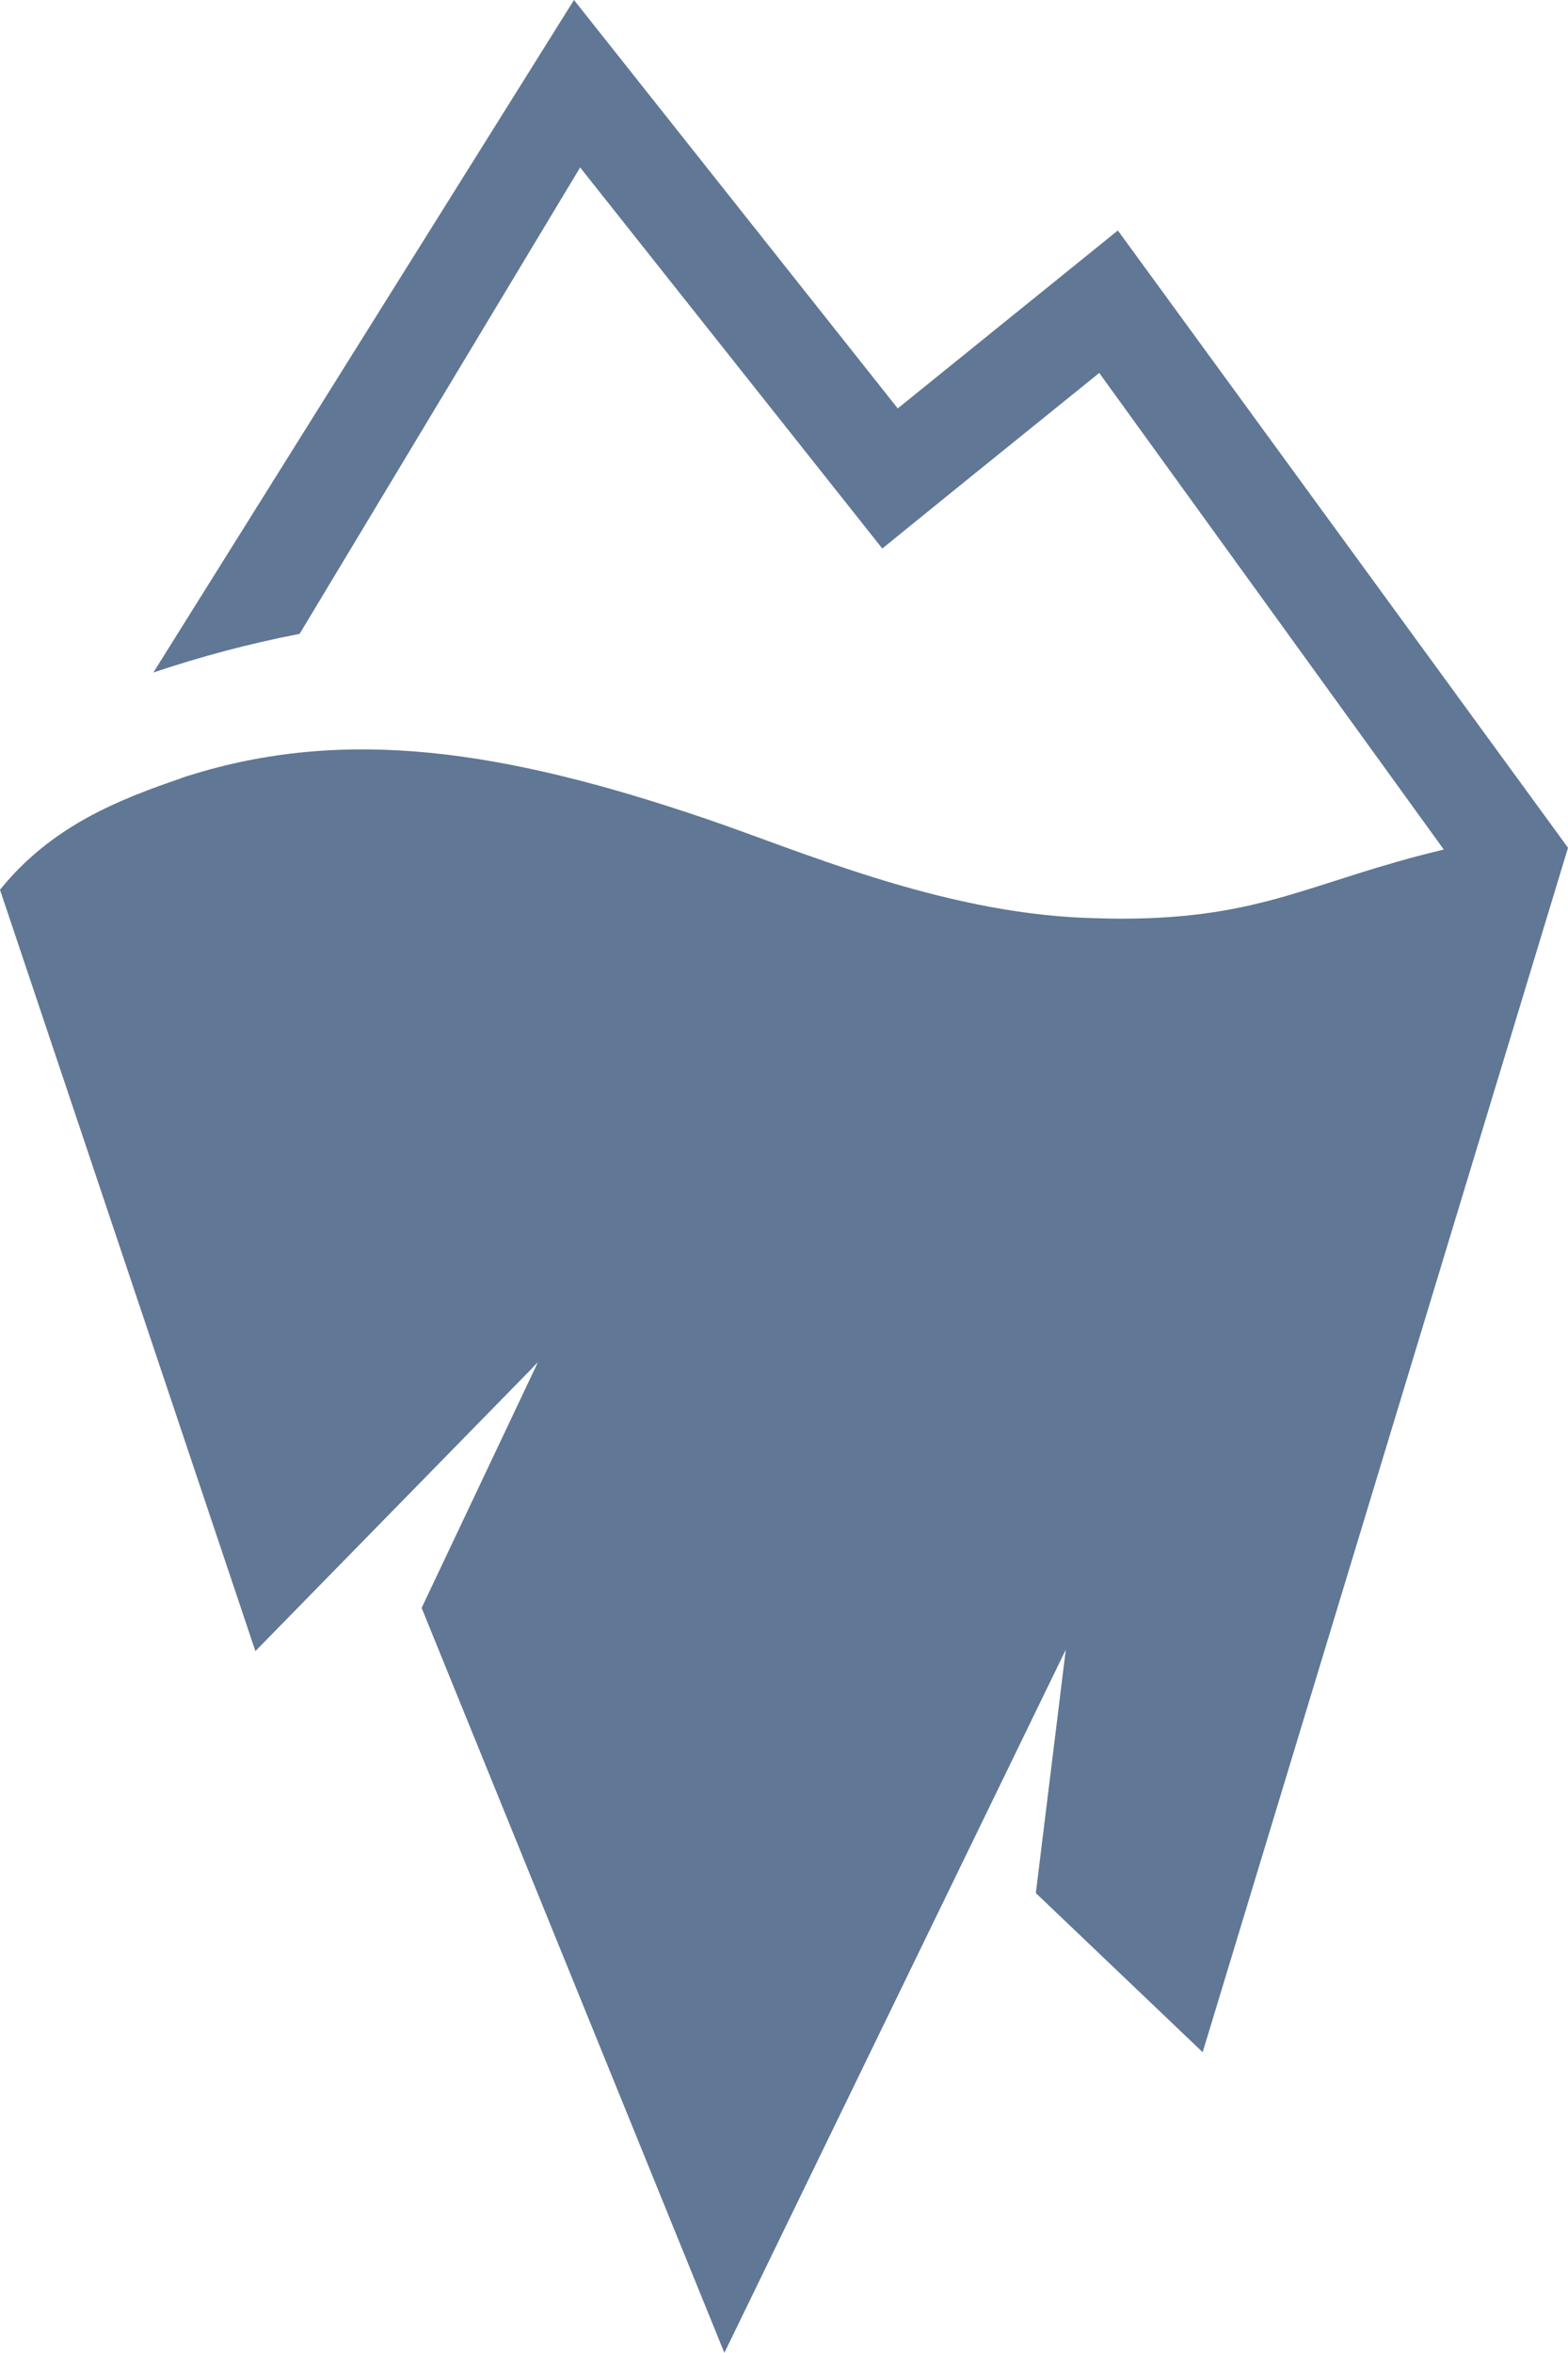 <svg xmlns="http://www.w3.org/2000/svg" id="uuid-44bb4977-ccfd-49dc-b9bf-d9ba7df9e9a6" data-name="Layer 1" viewBox="0 0 252.62 379">
    <defs>
        <style>
            .uuid-50d1bd18-2c41-460d-b0c5-7cc2c3eed989 {
            fill: #607795;
            }
        </style>
    </defs>
    <path class="uuid-50d1bd18-2c41-460d-b0c5-7cc2c3eed989" d="M180.099,37.125l-35.464,28.665L92.476,0,24.712,108.328c7.407-2.49,15.29-4.628,23.559-6.224L93.466,26.974l38.656,48.743,10.024,12.641,12.513-10.151,22.44-18.131,55.511,76.771c-21.388,5.107-29.016,11.14-52.064,11.14-1.788,0-3.671-.064-5.681-.128-23.718-.926-46.446-11.013-61.481-16.088-32.305-10.949-57.772-14.828-83.212-6.752-.161.032-.906.287-1.096.383-9.642,3.32-20.676,7.505-29.076,17.924l41.147,122.642,44.785-45.775.064-.095.67-.671-18.737,39.583,48.775,119.991,55-113.256-.097.83-4.723,38.369,26.877,25.633,58.862-194.017-72.526-99.434Z"></path>
</svg>
